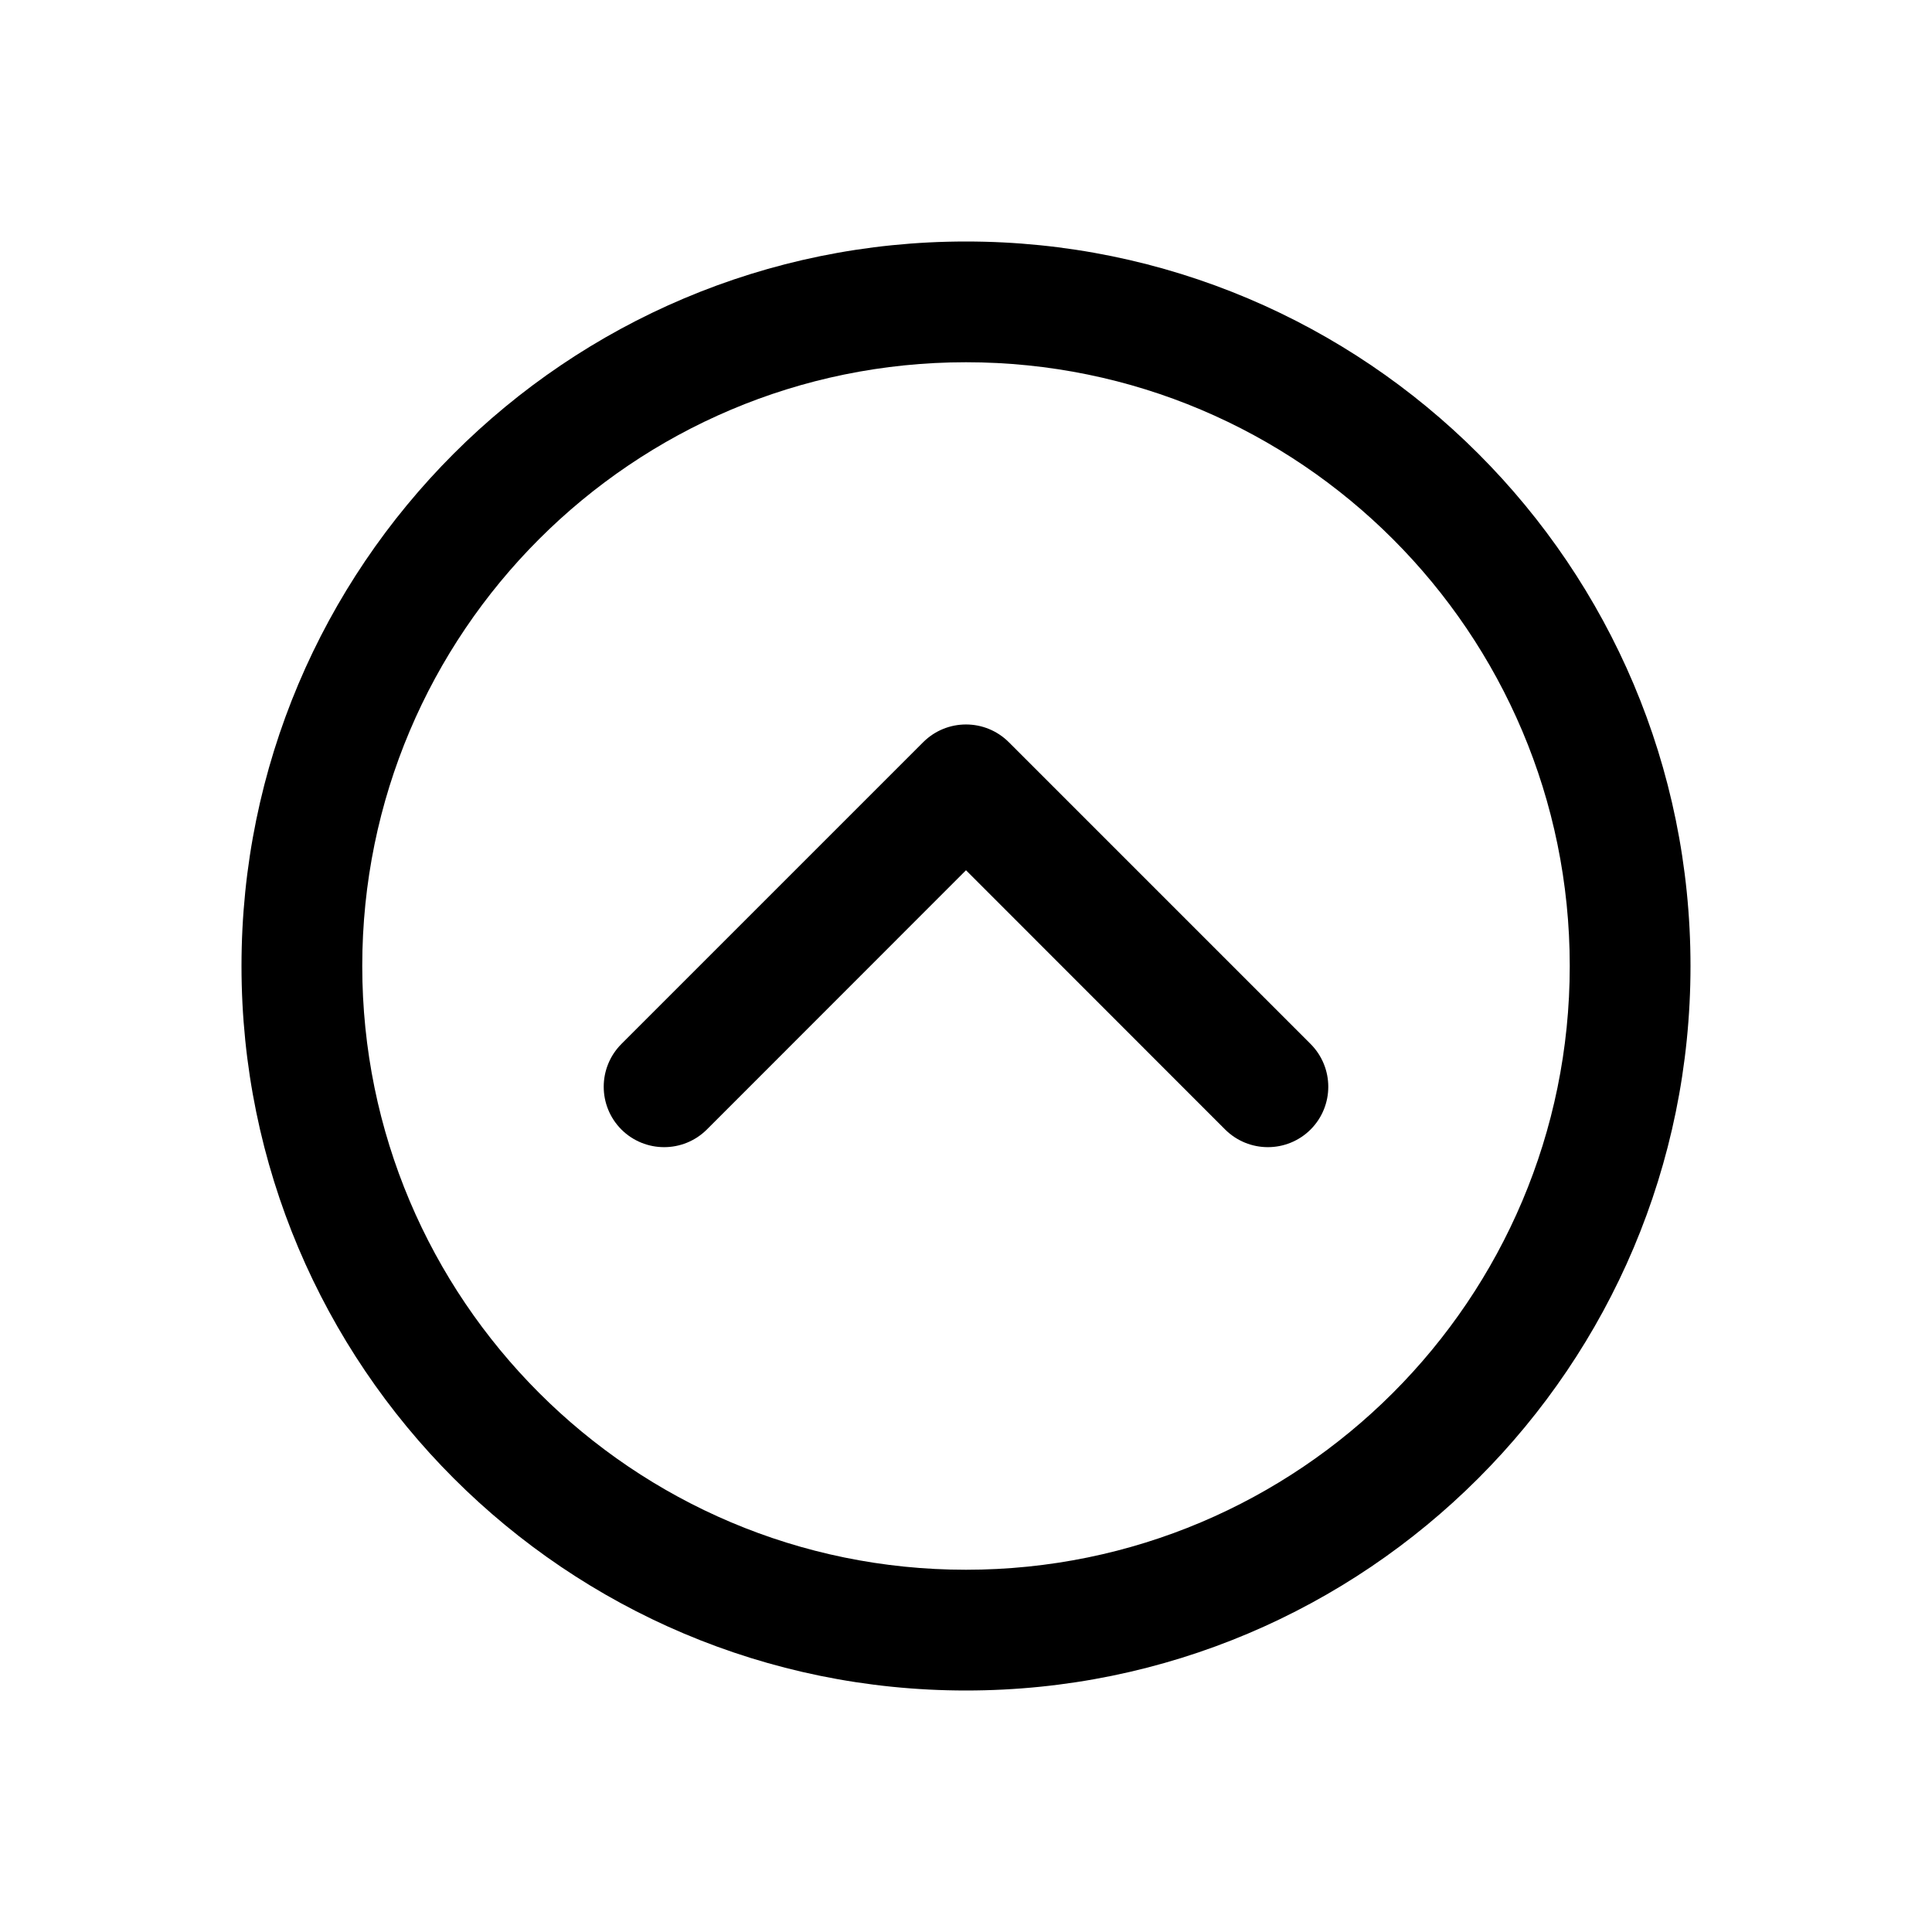 <svg xmlns="http://www.w3.org/2000/svg" viewBox="0 0 16 16" fill="none"><path d="M3 8C3 5.239 5.239 3 8 3C10.761 3 13 5.239 13 8C13 10.761 10.761 13 8 13C5.239 13 3 10.761 3 8ZM8 2C4.686 2 2 4.686 2 8C2 11.314 4.686 14 8 14C11.314 14 14 11.314 14 8C14 4.686 11.314 2 8 2ZM10.854 8.646L8.354 6.146C8.158 5.951 7.842 5.951 7.646 6.146L5.146 8.646C4.951 8.842 4.951 9.158 5.146 9.354C5.342 9.549 5.658 9.549 5.854 9.354L8 7.207L10.146 9.354C10.342 9.549 10.658 9.549 10.854 9.354C11.049 9.158 11.049 8.842 10.854 8.646Z" fill="currentColor"/></svg>